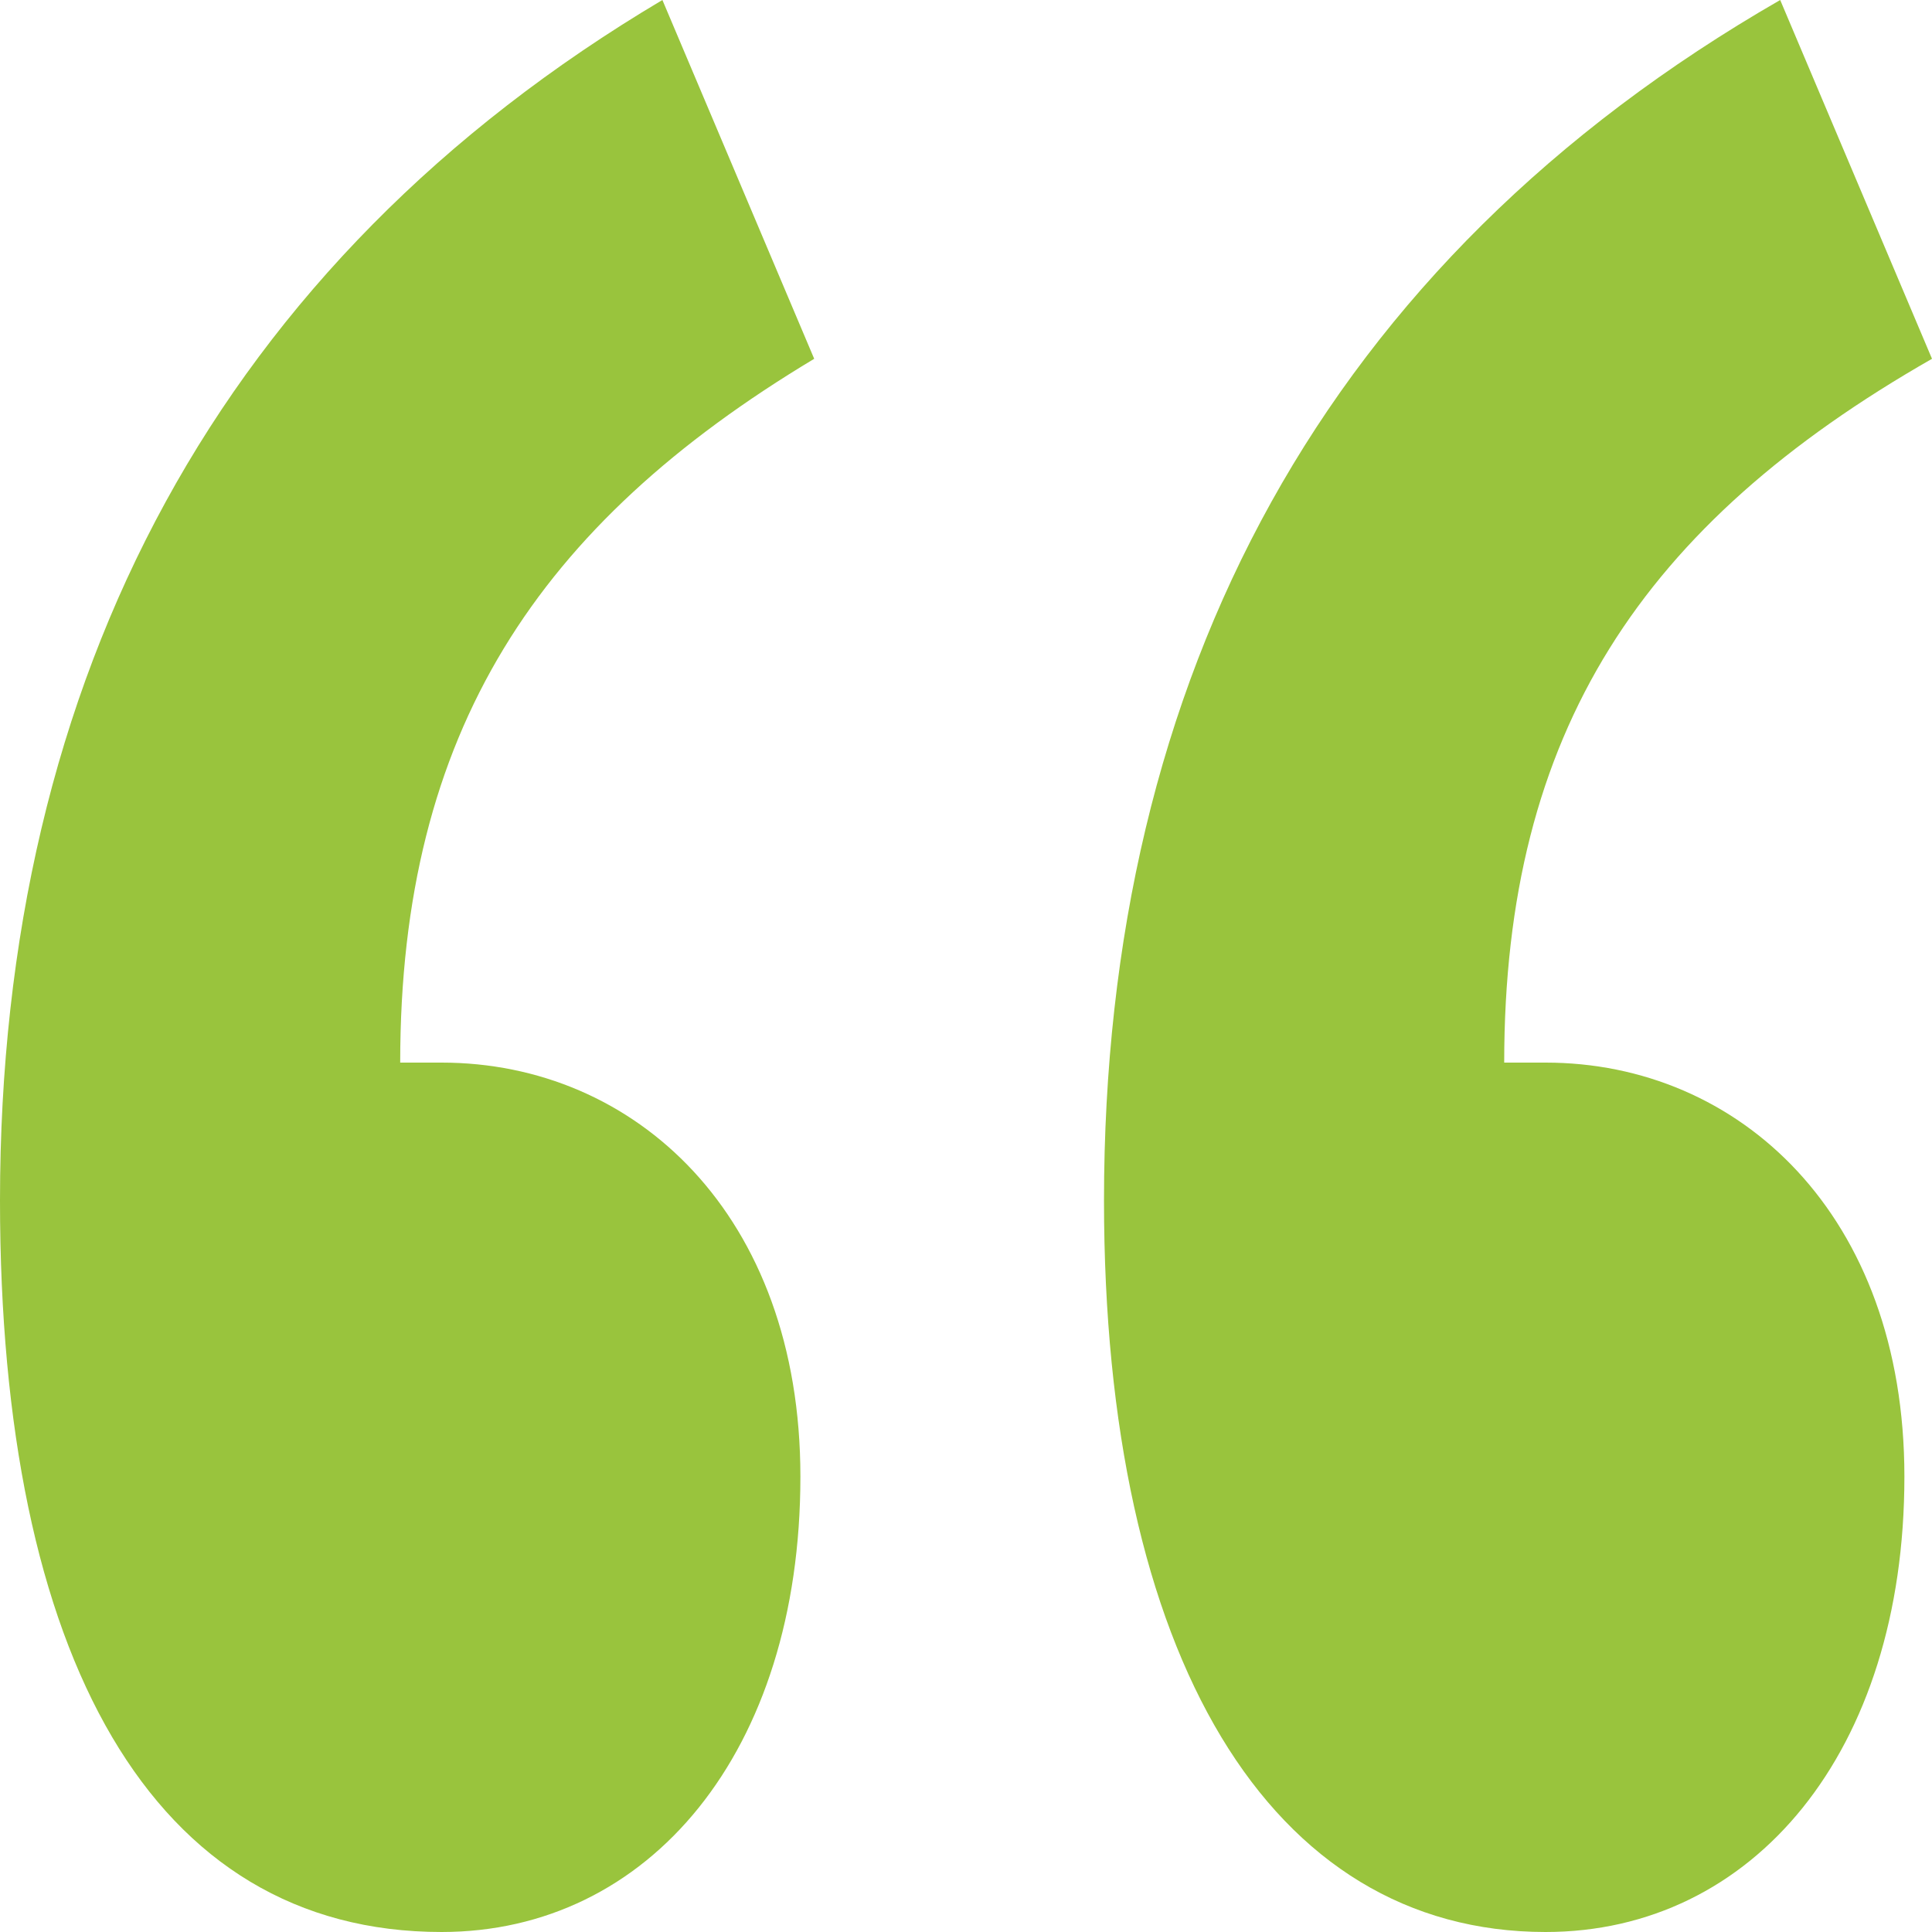 <?xml version="1.0" encoding="utf-8"?>
<!-- Generator: Adobe Illustrator 25.0.0, SVG Export Plug-In . SVG Version: 6.00 Build 0)  -->
<svg version="1.1" id="Layer_1" xmlns="http://www.w3.org/2000/svg" xmlns:xlink="http://www.w3.org/1999/xlink" x="0px" y="0px"
	 viewBox="0 0 14 14" style="enable-background:new 0 0 14 14;" xml:space="preserve">
<style type="text/css">
	.st0{fill:#99C43D;}
</style>
<path class="st0" d="M5.9,2.6C3.9,3.8,2.9,5.3,2.9,7.7c0.1,0,0.2,0,0.3,0c1.4,0,2.6,1.1,2.6,3c0,2-1.1,3.3-2.6,3.3
	C1.1,14,0,12,0,8.7C0,4.9,1.6,1.9,4.8,0L5.9,2.6z M14,2.6c-2.1,1.2-3.1,2.7-3.1,5.1c0.1,0,0.2,0,0.3,0c1.4,0,2.6,1.1,2.6,3
	c0,2-1.1,3.3-2.6,3.3C9.2,14,8,12,8,8.7C8,4.9,9.6,1.9,12.9,0L14,2.6z"/>
</svg>
